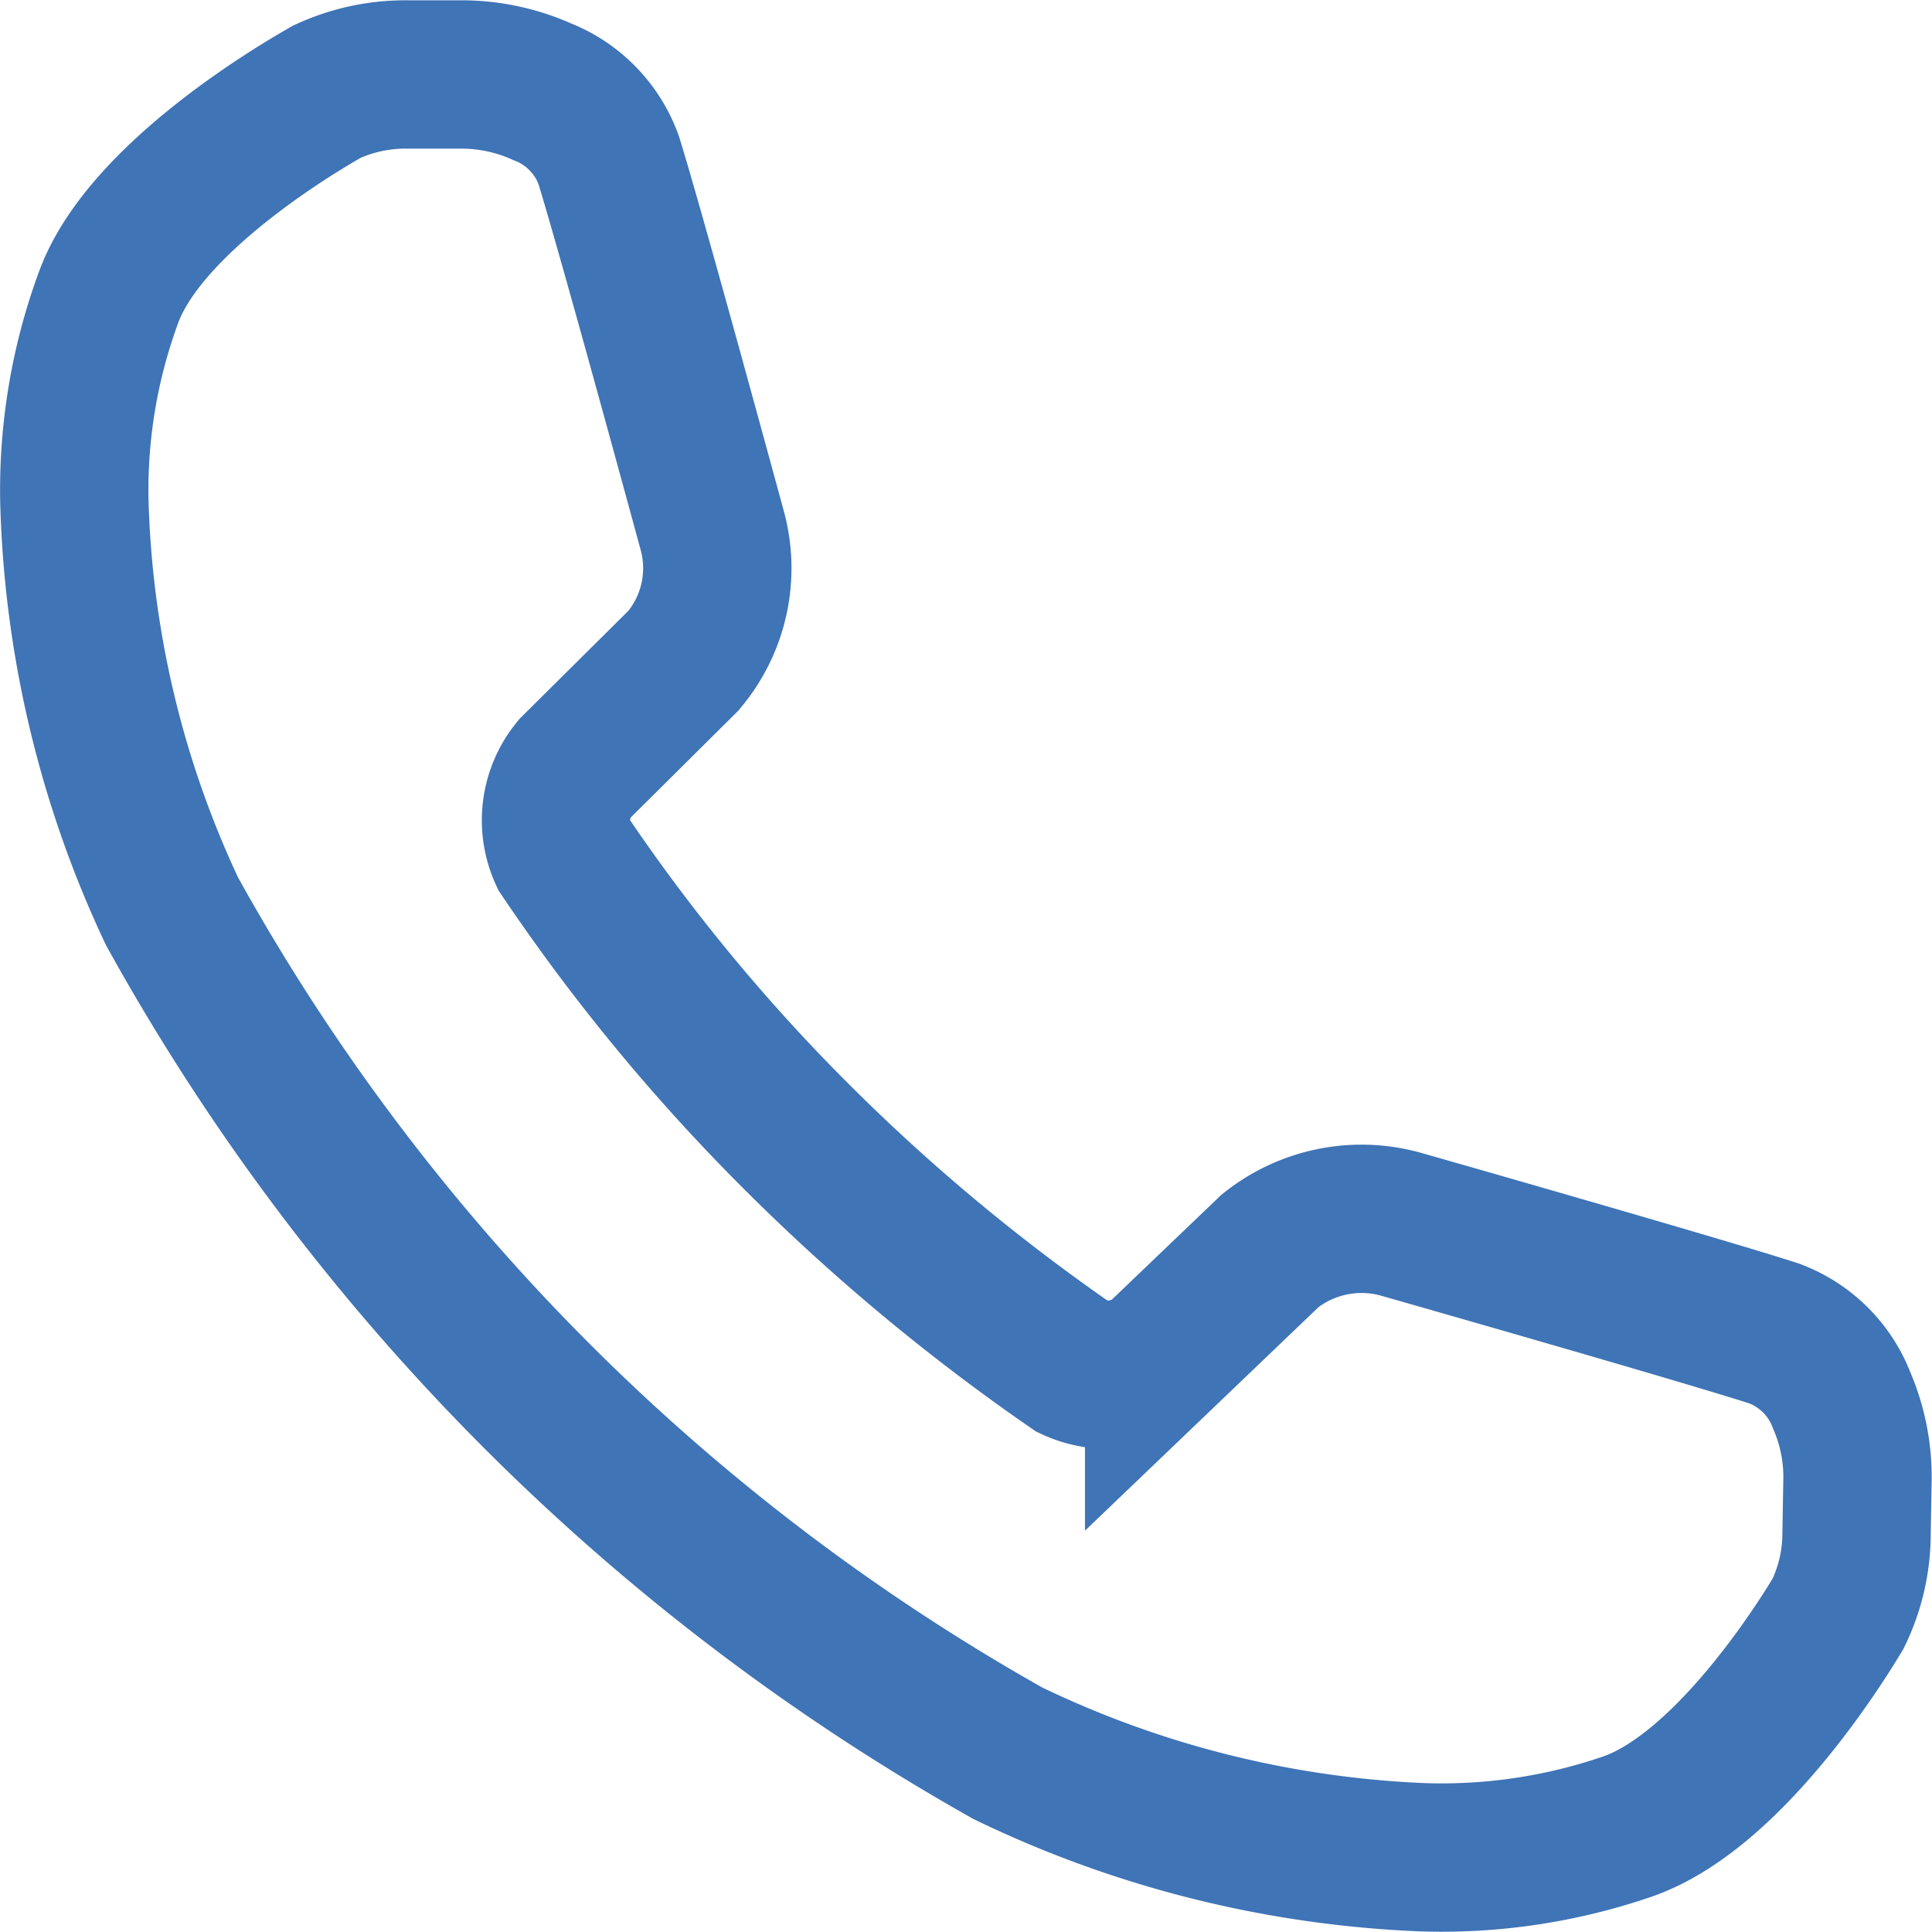 <svg xmlns="http://www.w3.org/2000/svg" width="19.536" height="19.538" viewBox="0 0 19.536 19.538"><path d="M566.375,729.912a1.168,1.168,0,0,0-.683-.677c-.751-.243-3.757-1.1-3.757-1.1a1.482,1.482,0,0,0-1.341.265l-1.121,1.073,0,0a.837.837,0,0,1-.871.1,20.144,20.144,0,0,1-2.954-2.488,19.073,19.073,0,0,1-2.2-2.7.818.818,0,0,1,.114-.861l0,0,1.1-1.092a1.446,1.446,0,0,0,.29-1.324s-.813-2.993-1.046-3.741a1.167,1.167,0,0,0-.671-.688,2,2,0,0,0-.835-.175h-.527a1.892,1.892,0,0,0-.813.173c-.091.053-1.811,1.008-2.207,2.072a5.637,5.637,0,0,0-.349,2.072,10.383,10.383,0,0,0,.987,4.144,21.972,21.972,0,0,0,8.453,8.515,10.629,10.629,0,0,0,4.164,1.05,5.785,5.785,0,0,0,2.1-.309c1.081-.374,2.074-2.061,2.129-2.151a1.847,1.847,0,0,0,.188-.8l.009-.522A1.957,1.957,0,0,0,566.375,729.912Z" transform="translate(-547.752 -715.751)" fill="none" stroke="#3f74b6" stroke-width="1.5"/></svg>